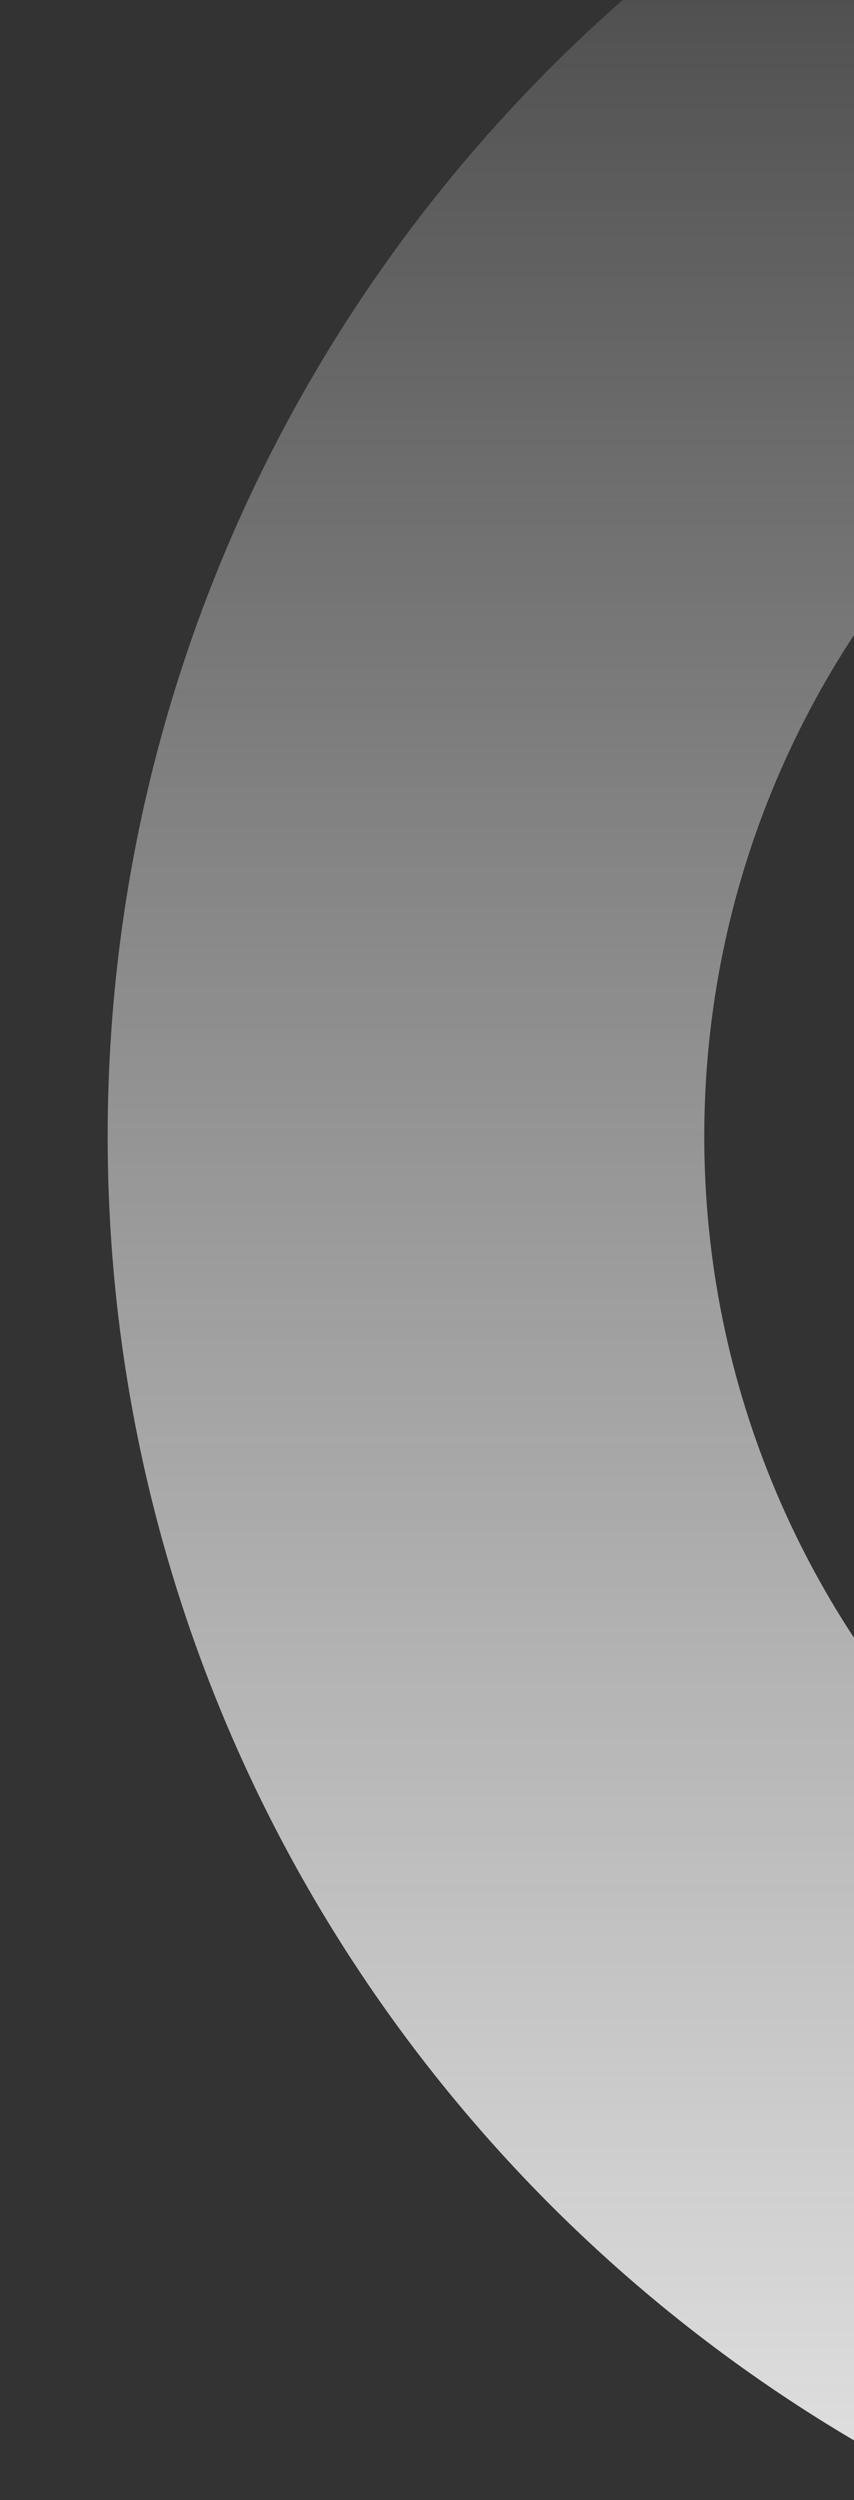 <svg xmlns="http://www.w3.org/2000/svg" xmlns:xlink="http://www.w3.org/1999/xlink" width="173" height="506" viewBox="0 0 173 506">
  <rect x="0" y="0" width="173" height="506" fill="#333333" stroke="none"/>
  <defs>
    <clipPath id="clip-path">
      <rect id="Rectangle_240" data-name="Rectangle 240" width="173" height="506" transform="translate(1749 717)" fill="#fff"/>
    </clipPath>
    <linearGradient id="linear-gradient" x1="0.5" x2="0.5" y2="1" gradientUnits="objectBoundingBox">
      <stop offset="0" stop-color="#ededed"/>
      <stop offset="1" stop-color="#fff" stop-opacity="0"/>
    </linearGradient>
  </defs>
  <g id="Mask_Group_3" data-name="Mask Group 3" transform="translate(-1749 -717)" clip-path="url(#clip-path)">
    <g id="Group_260" data-name="Group 260" transform="translate(1770.813 640.909)">
      <g id="Group_183" data-name="Group 183" transform="translate(612.188 612.182) rotate(180)">
        <g id="Group_182" data-name="Group 182">
          <path id="Path_6843" data-name="Path 6843" d="M478.354,937.018c168.777,0,306.094-137.317,306.094-306.094S647.131,324.836,478.354,324.836,172.26,462.147,172.26,630.924,309.577,937.018,478.354,937.018Zm0-491.333c102.143,0,185.239,83.1,185.239,185.239S580.5,816.163,478.354,816.163s-185.239-83.1-185.239-185.239S376.211,445.685,478.354,445.685Z" transform="translate(-172.26 -324.836)" fill="url(#linear-gradient)"/>
        </g>
      </g>
    </g>
  </g>
</svg>
